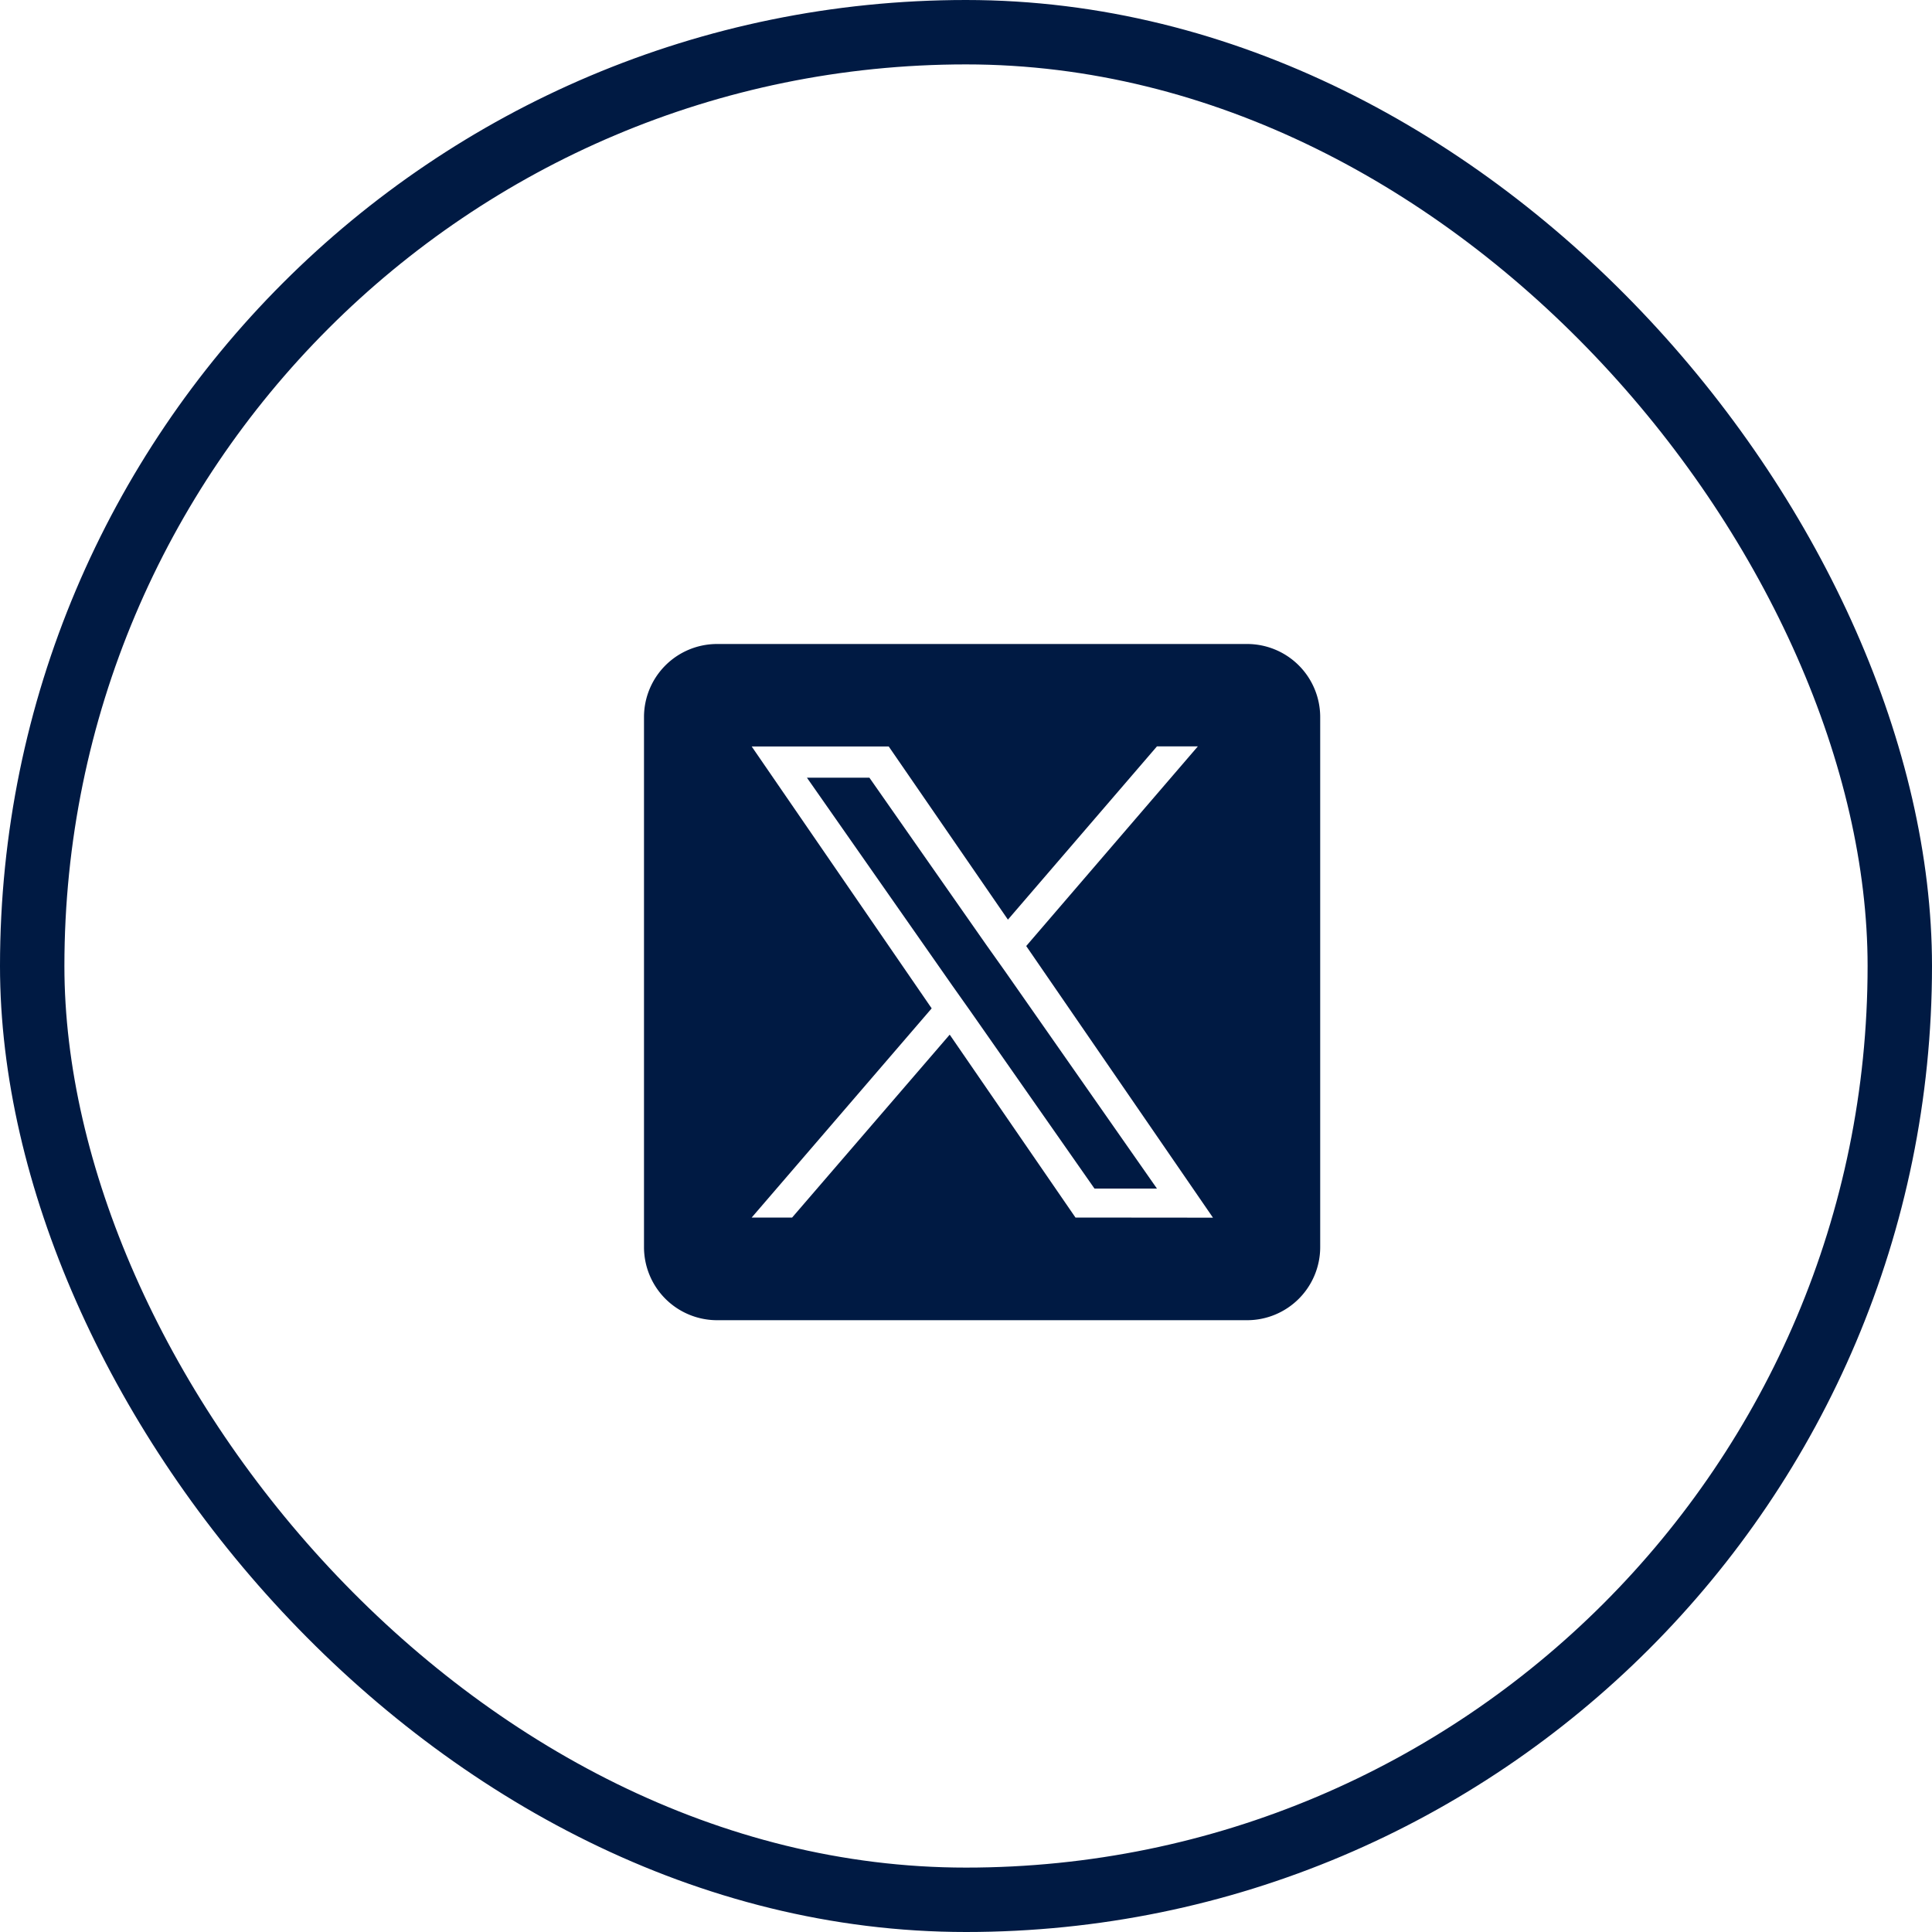 <svg xmlns="http://www.w3.org/2000/svg" width="30" height="30" viewBox="0 0 30 30">
  <g id="Group_185519" data-name="Group 185519" transform="translate(-768 -6280.246)">
    <g id="Rectangle_1004" data-name="Rectangle 1004" transform="translate(768 6280.246)" fill="none" stroke="#001a43" stroke-width="1">
      <rect width="30" height="30" rx="15" stroke="none"/>
      <rect x="0.5" y="0.5" width="29" height="29" rx="14.5" fill="none"/>
    </g>
    <g id="Group_205748" data-name="Group 205748" transform="translate(778 6290.246)">
      <path id="Path_220013" data-name="Path 220013" d="M298.791,244.4l2.363,3.38h-.97l-1.929-2.758h0l-.283-.4-2.253-3.222h.97l1.818,2.6Z" transform="translate(-293.189 -239.324)" fill="#001a43"/>
      <path id="Path_220014" data-name="Path 220014" d="M9.367,0H1.135A1.135,1.135,0,0,0,0,1.135V9.367A1.135,1.135,0,0,0,1.135,10.5H9.367A1.135,1.135,0,0,0,10.5,9.367V1.135A1.135,1.135,0,0,0,9.367,0ZM6.7,8.906,4.747,6.066,2.3,8.906H1.672L4.467,5.658,1.672,1.591H3.8L5.651,4.28l2.314-2.69H8.6l-2.665,3.1h0l2.9,4.218Z" fill="#001a43"/>
    </g>
  </g>
</svg>
